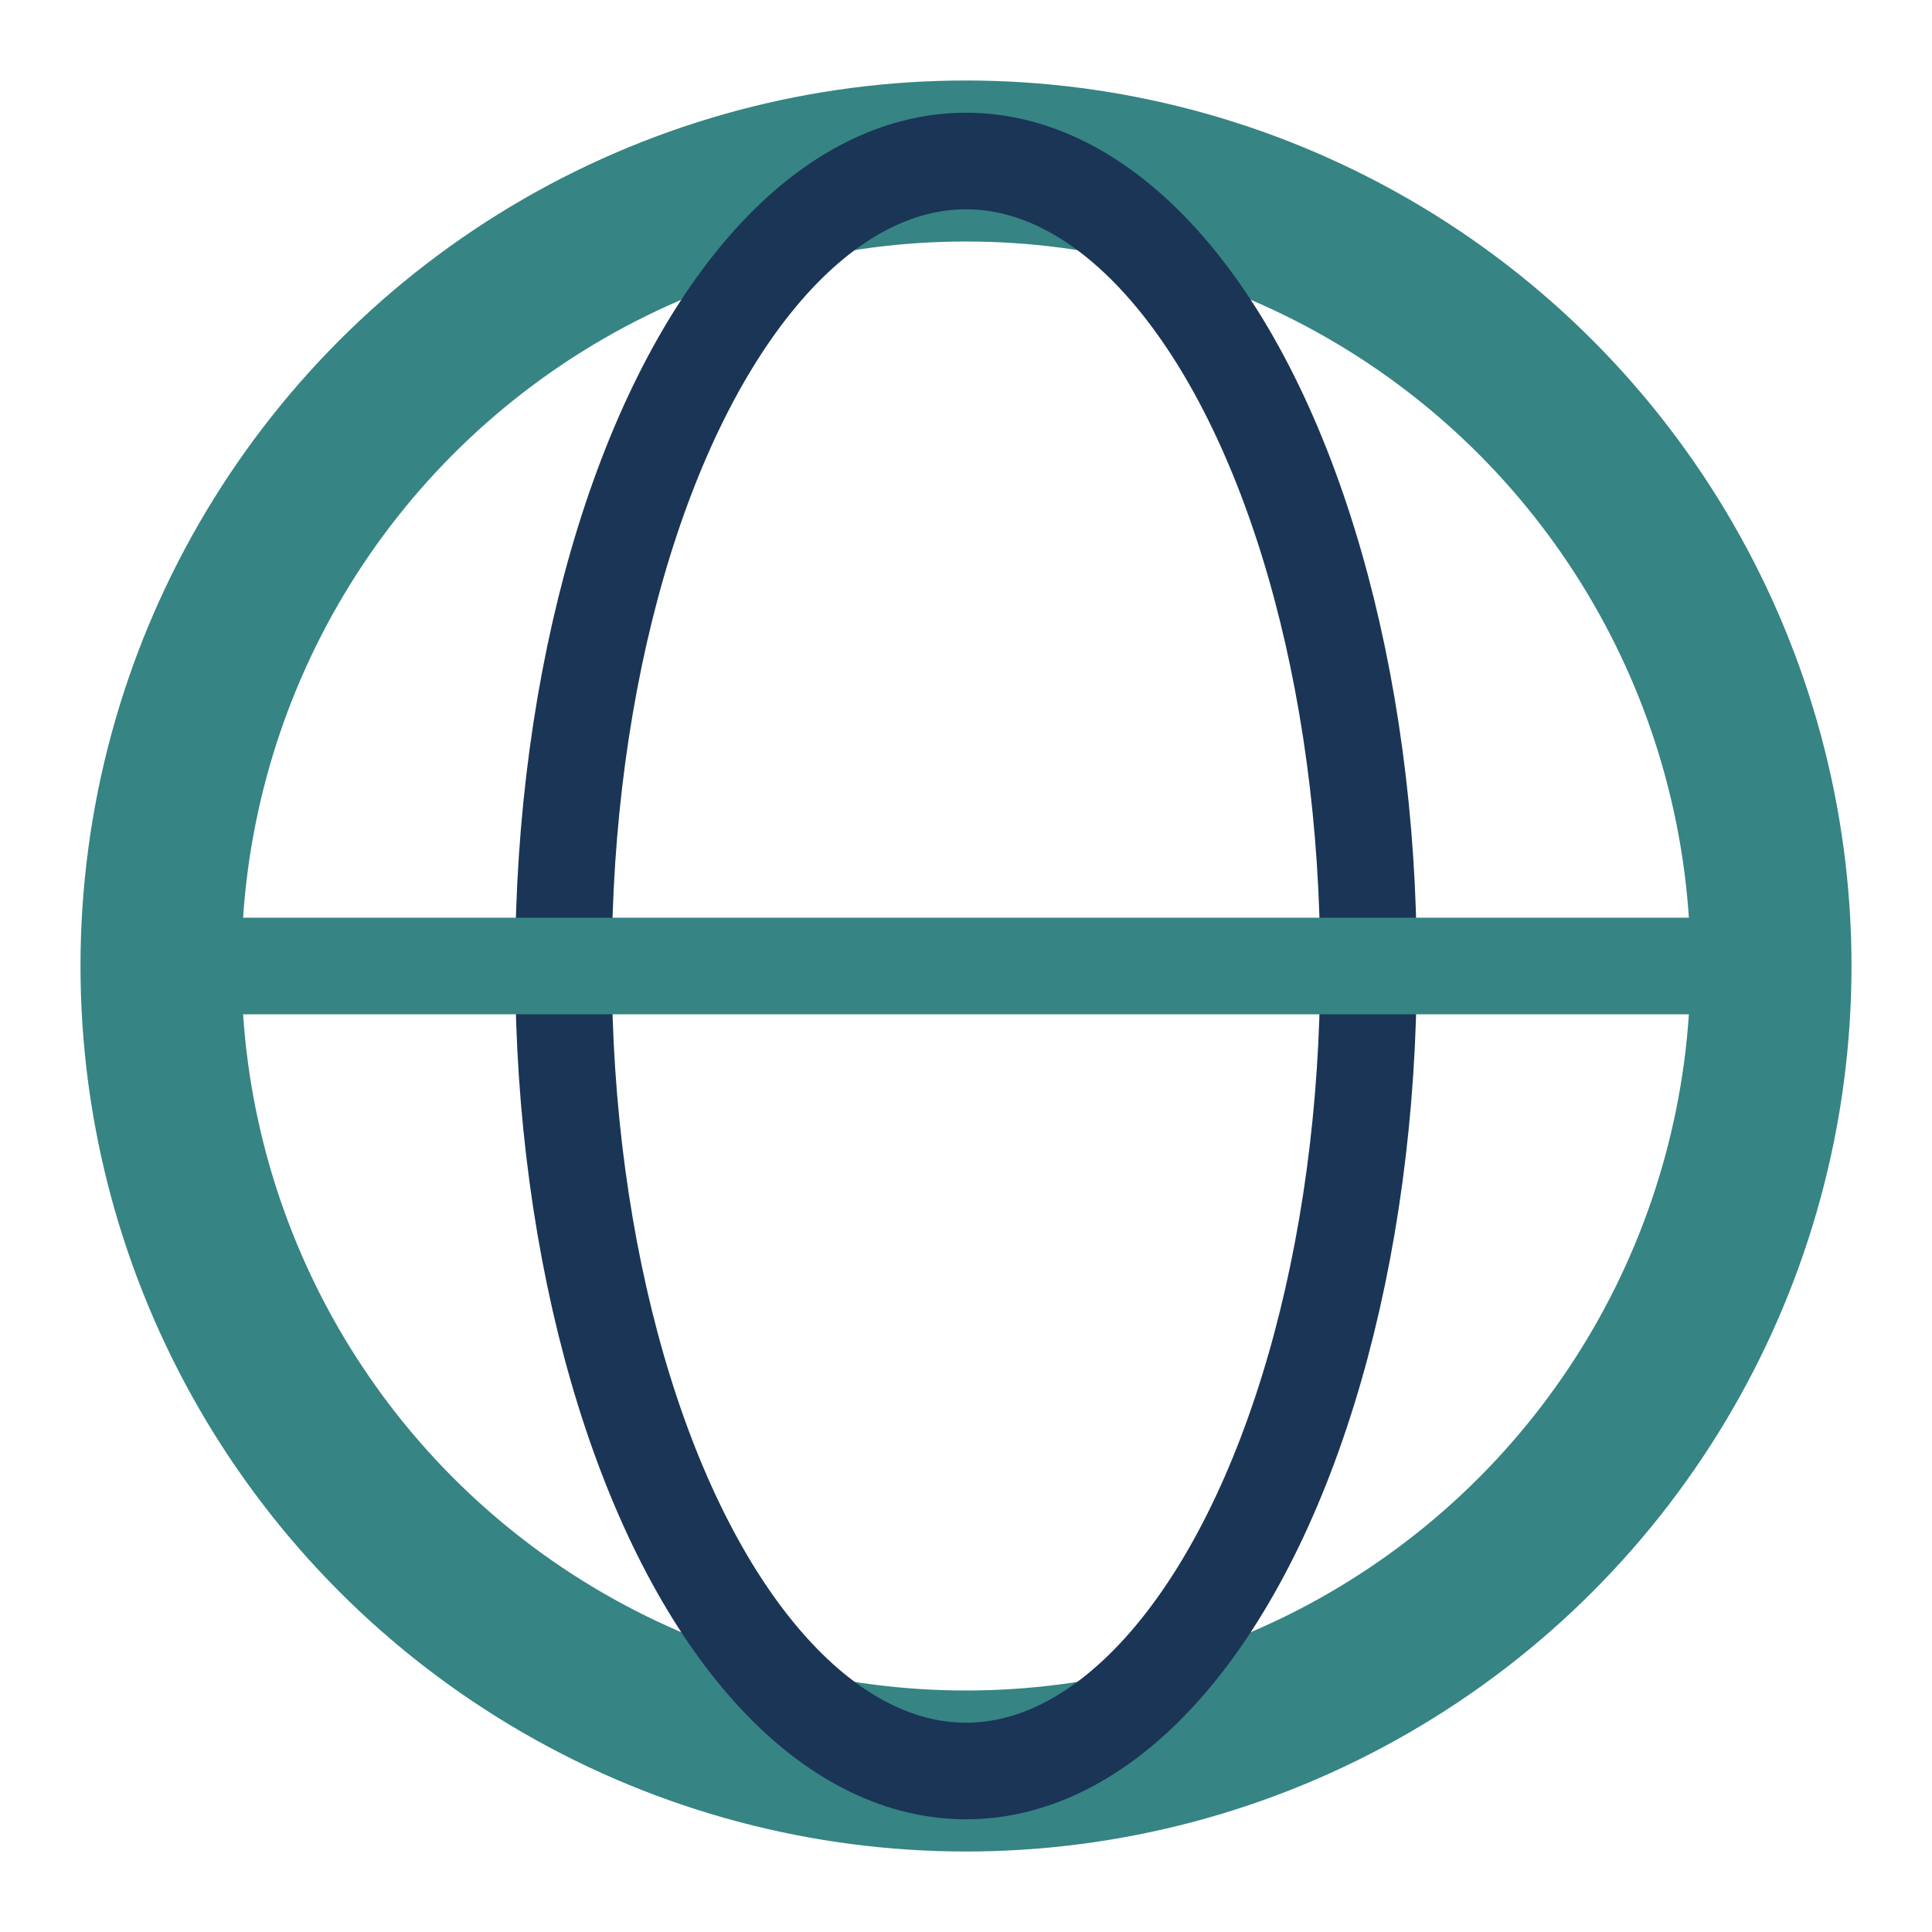 <?xml version="1.0" encoding="UTF-8"?>
<svg xmlns="http://www.w3.org/2000/svg" width="24" height="24" viewBox="0 0 24 24"><circle cx="12" cy="12" r="10" fill="none" stroke="#368484" stroke-width="2"/><ellipse cx="12" cy="12" rx="5" ry="10" fill="none" stroke="#1B3556" stroke-width="1.2"/><path d="M2 12h20" stroke="#368484" stroke-width="1.2"/></svg>